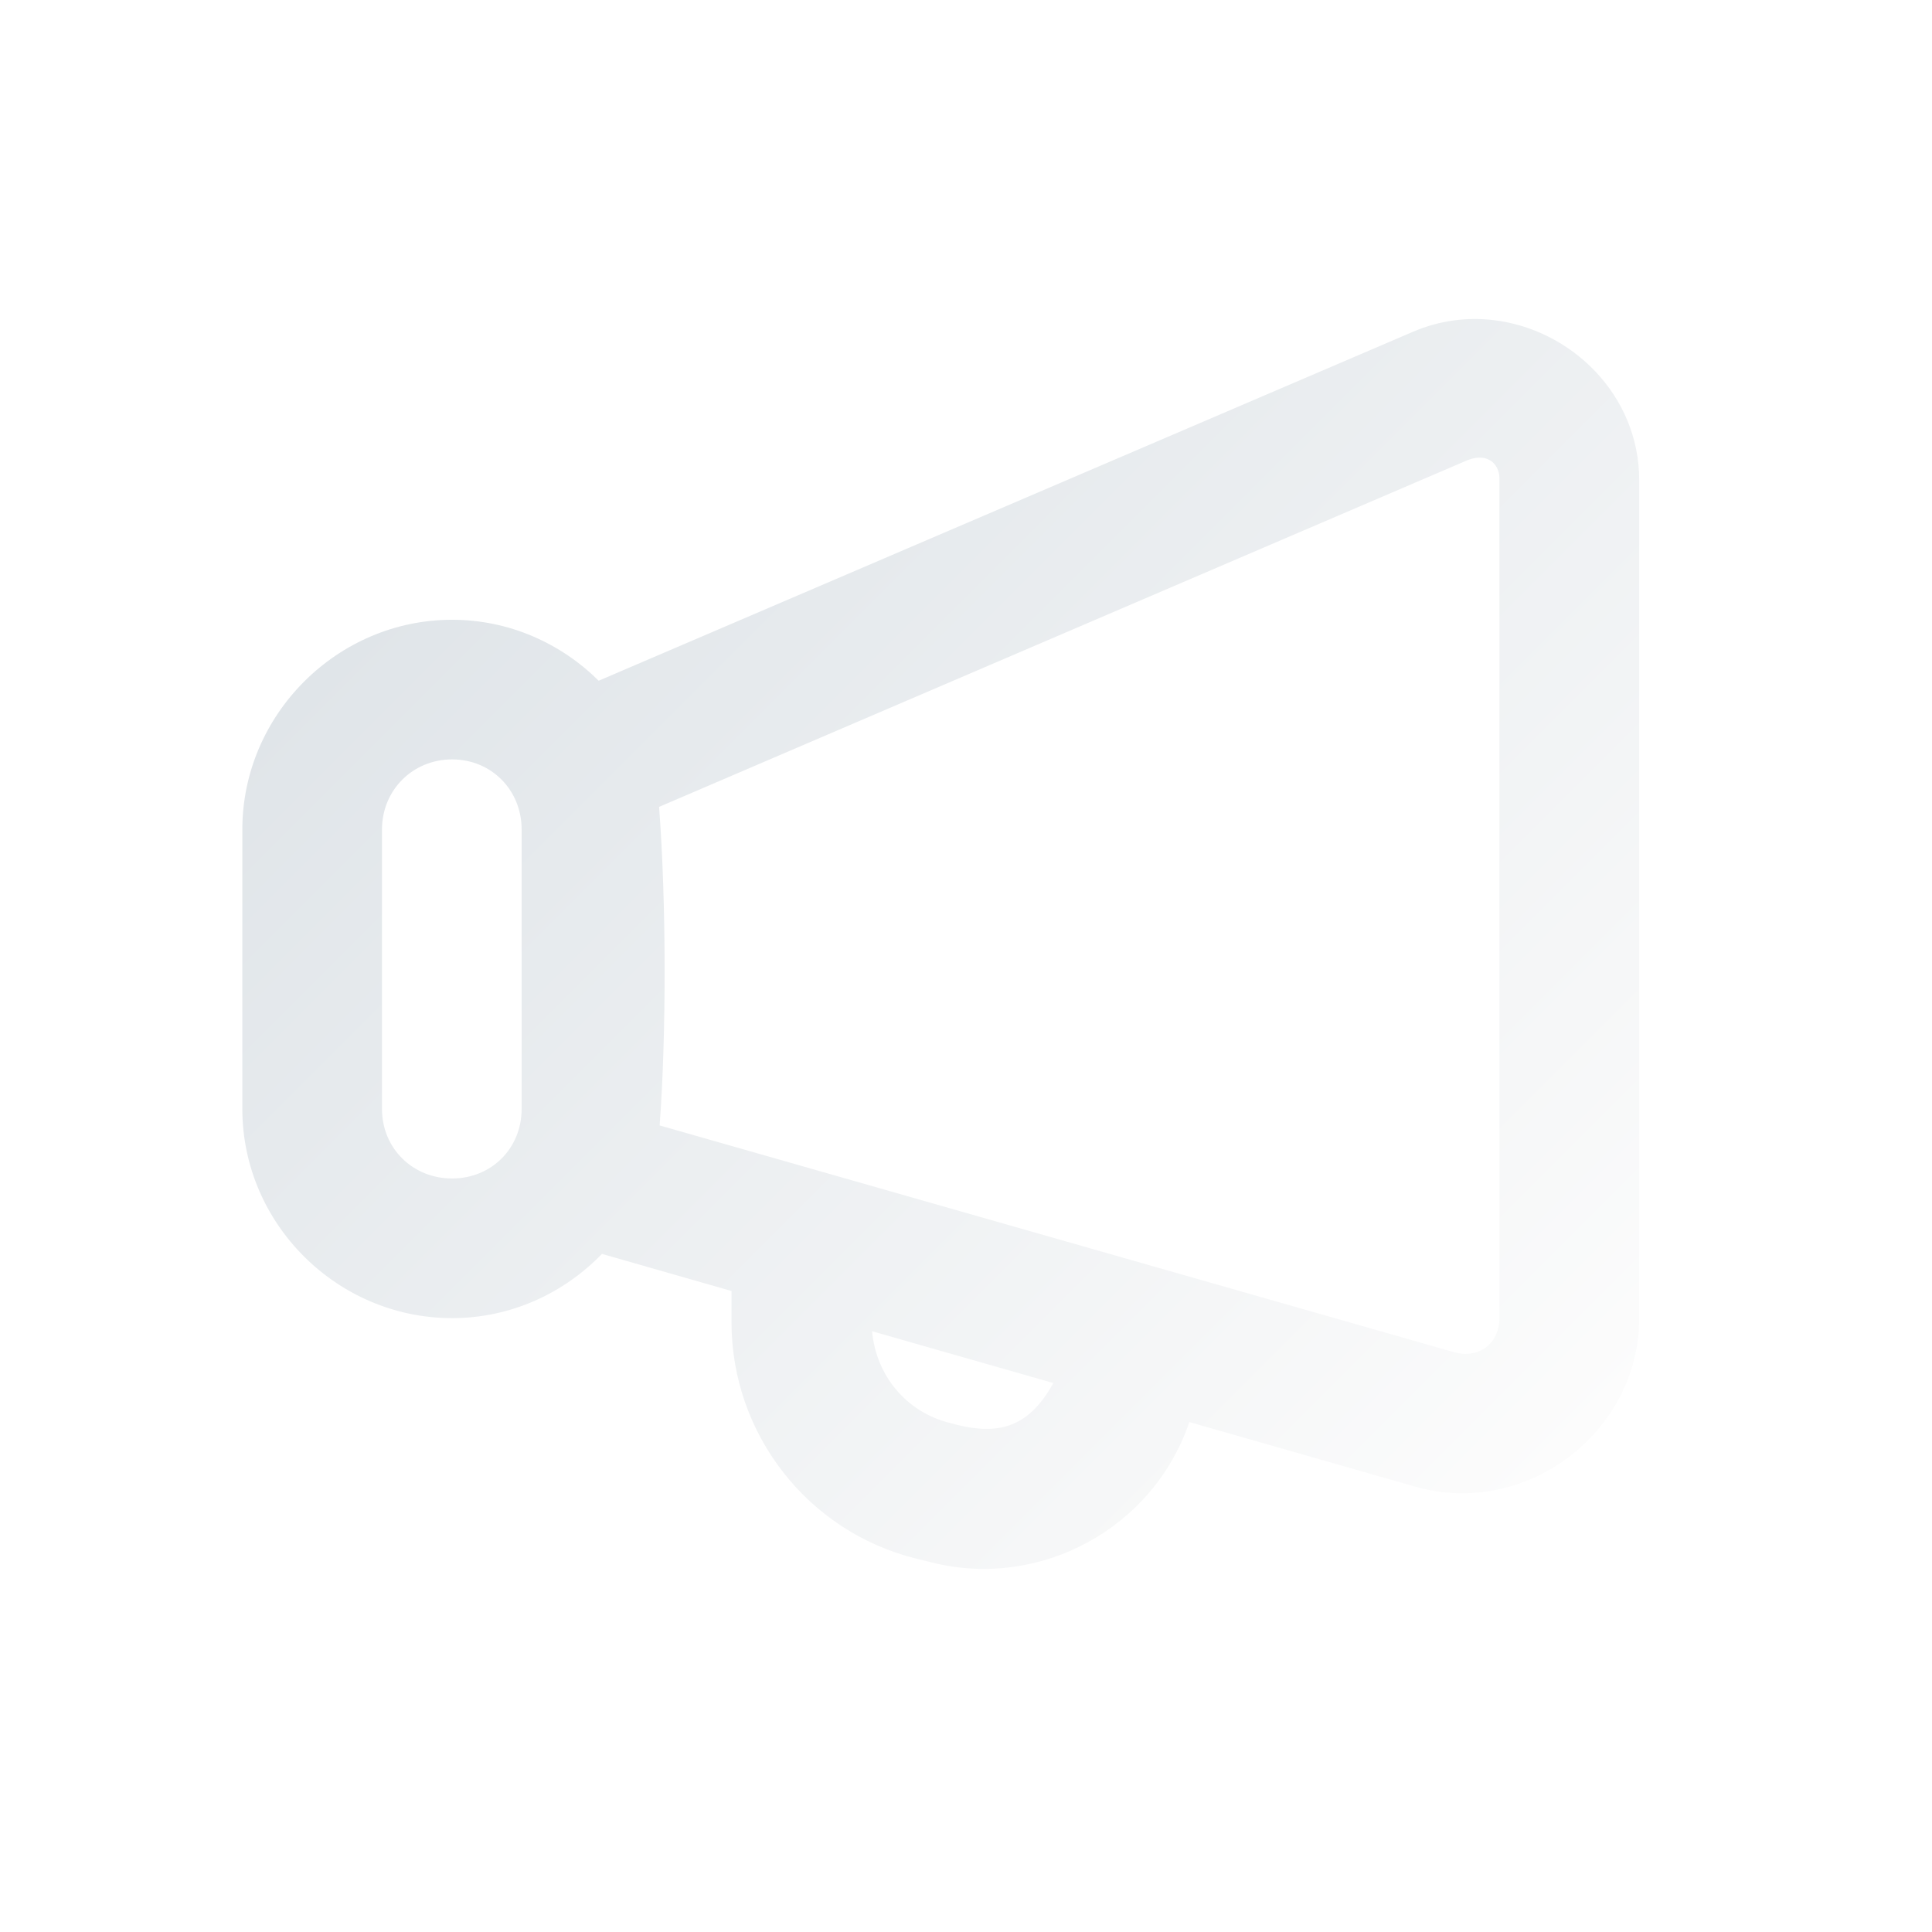 <?xml version="1.0" encoding="UTF-8"?>
<svg id="Ebene_1" data-name="Ebene 1" xmlns="http://www.w3.org/2000/svg" xmlns:xlink="http://www.w3.org/1999/xlink" viewBox="0 0 2100 2100">
  <defs>
    <filter id="drop-shadow-1" filterUnits="userSpaceOnUse">
      <feOffset dx="50" dy="50"/>
      <feGaussianBlur result="blur" stdDeviation="50"/>
      <feFlood flood-color="#000" flood-opacity=".5"/>
      <feComposite in2="blur" operator="in"/>
      <feComposite in="SourceGraphic"/>
    </filter>
    <linearGradient id="grauverlauf" x1="1719.594" y1="1572.031" x2="609.491" y2="461.929" gradientUnits="userSpaceOnUse">
      <stop offset="0" stop-color="#fcfcfc"/>
      <stop offset="1" stop-color="#e0e5e9"/>
    </linearGradient>
  </defs>
  <g id="icn_aktuelles">
    <path d="m1613.542,340.849h0c-28.329-3.185-57.871.459-86.269,12.597l-885.531,379.472c-41.17-40.784-97.455-66.258-159.347-66.258-124.847,0-227.98,103.134-227.98,227.977v303.725c0,124.847,103.134,227.387,227.98,227.387,63.776,0,121.448-26.977,162.906-69.816l140.819,40.319v34.094c0,120.98,82.598,227.245,199.962,256.588l17.935,4.445c118.076,29.518,240.758-37.481,279.71-152.678l245.767,70.261c119.705,34.201,243.246-58.719,243.246-183.213v-910.877c.003-92.695-74.208-164.457-159.199-174.023Zm-1055.548,857.513c0,42.816-32.783,75.599-75.599,75.599s-76.192-32.783-76.192-75.599v-303.724c0-42.81,33.376-76.189,76.192-76.189s75.599,33.379,75.599,76.189v303.724Zm465.145,341.229c-47.279-11.82-80.015-51.893-84.193-99.61l196.997,56.326c-28.228,51.104-63.046,57.436-112.804,43.284Zm597.666-1024.719v910.877c0,27.641-22.638,44.651-49.212,37.057l-863.59-246.509c7.34-98.955,7.298-241.844-.602-346.268l879.304-377.099c23.424-8.668,35.005,6.619,34.094,21.939l.006.003Z" style="fill: #fff; filter: url(#drop-shadow-1);"/>
    <path d="m1622.542,347.849h0c-28.329-3.185-57.871.459-86.269,12.597l-885.531,379.472c-41.17-40.784-97.455-66.258-159.347-66.258-124.847,0-227.98,103.134-227.98,227.977v303.725c0,124.847,103.134,227.387,227.98,227.387,63.776,0,121.448-26.977,162.906-69.816l140.819,40.319v34.094c0,120.98,82.598,227.245,199.962,256.588l17.935,4.445c118.076,29.518,240.758-37.481,279.71-152.678l245.767,70.261c119.705,34.201,243.246-58.719,243.246-183.213v-910.877c.003-92.695-74.208-164.457-159.199-174.023Zm-1055.548,857.513c0,42.816-32.783,75.599-75.599,75.599s-76.192-32.783-76.192-75.599v-303.724c0-42.81,33.376-76.189,76.192-76.189s75.599,33.379,75.599,76.189v303.724Zm465.145,341.229c-47.279-11.82-80.015-51.893-84.193-99.61l196.997,56.326c-28.228,51.104-63.046,57.436-112.804,43.284Zm597.666-1024.719v910.877c0,27.641-22.638,44.651-49.212,37.057l-863.59-246.509c7.34-98.955,7.298-241.844-.602-346.268l879.304-377.099c23.424-8.668,35.005,6.619,34.094,21.939l.006.003Z" style="fill: url(#grauverlauf);"/>
  </g>
</svg>
